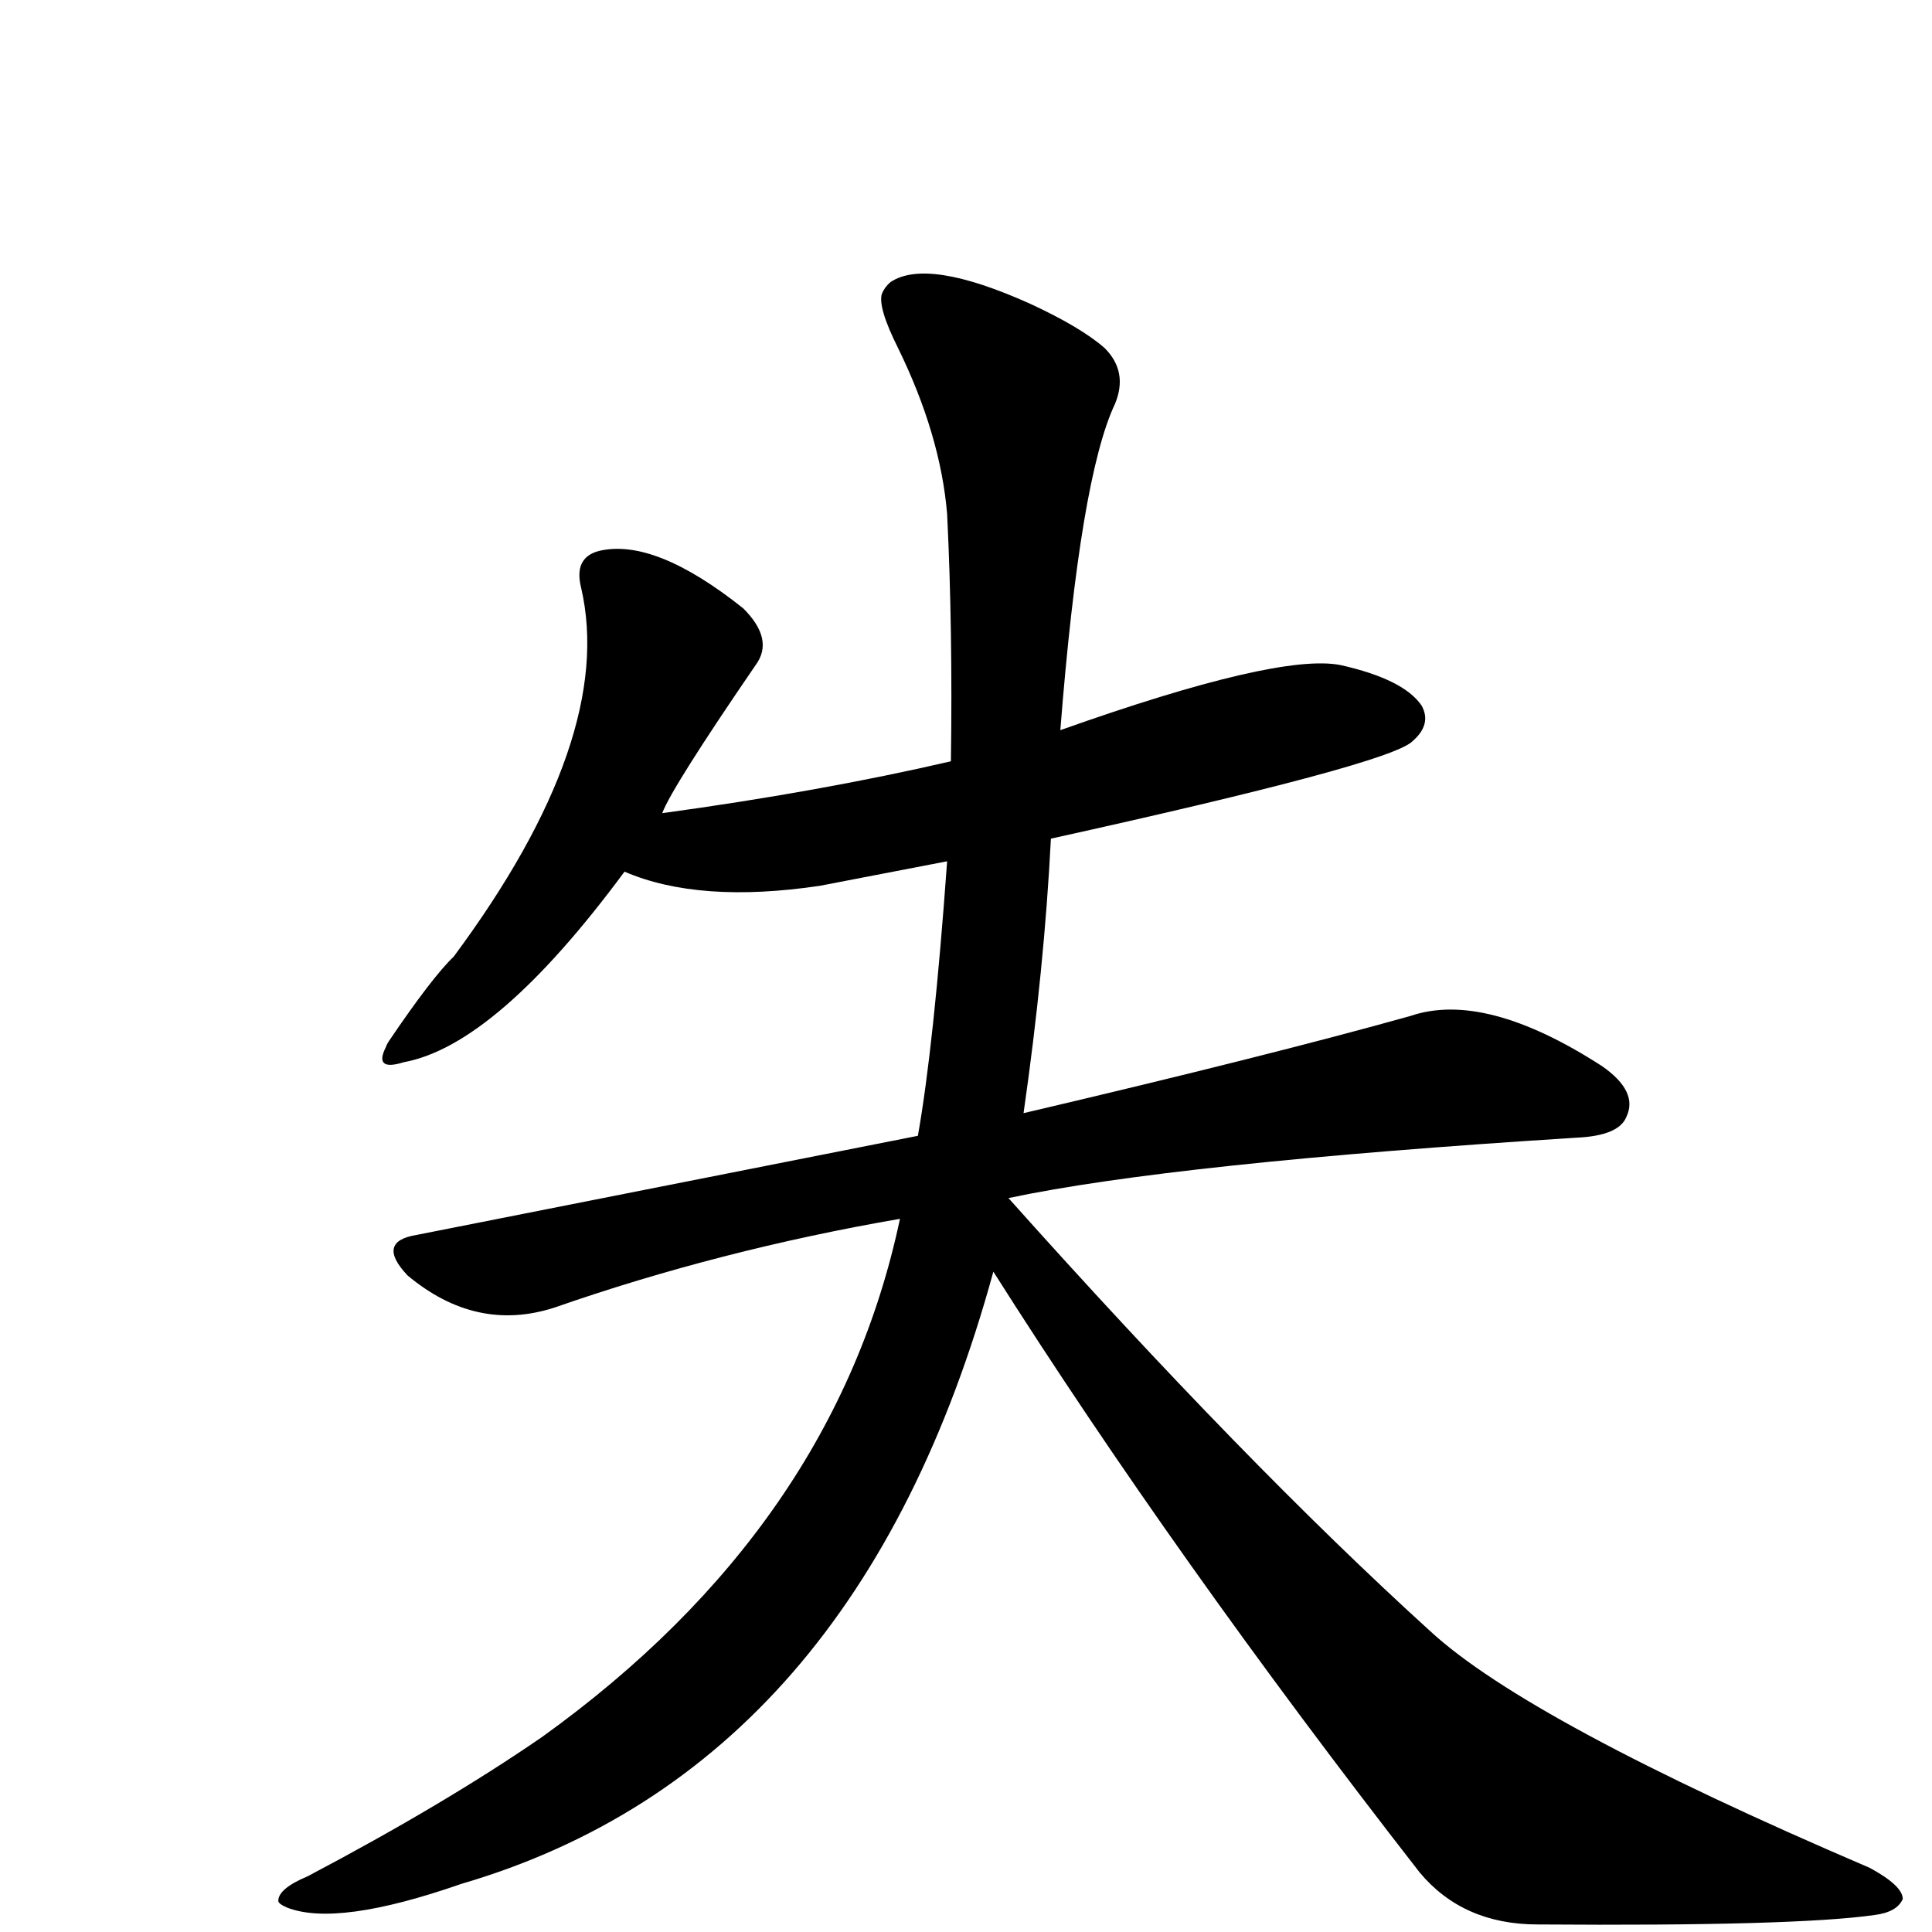 <?xml version="1.0" encoding="UTF-8" standalone="no"?>
<svg xmlns:svg="http://www.w3.org/2000/svg" xmlns="http://www.w3.org/2000/svg"
	version="1.1" width="100%" height="100%" viewBox="0 -410 2048 2048"
	id="uni5931.svg"><defs id="defs1" />
<g id="g1">
 <path d="M 662,514 Q 526,698 428,716 Q 396,726 409,700 Q 410,697 412,694 Q 458,626 481,604 Q 653,372 616,213 Q 608,181 635,174 Q 694,160 788,235 Q 821,268 801,295 Q 712,425 702,452 Q 870,429 1008,397 Q 1010,257 1004,135 Q 997,51 952,-41 Q 930,-85 935,-99 Q 938,-106 944,-111 Q 983,-137 1092,-88 Q 1146,-63 1171,-41 Q 1196,-16 1182,18 Q 1145,96 1124,364 Q 1355,282 1421,295 Q 1488,310 1507,338 Q 1518,358 1497,376 Q 1472,400 1114,479 Q 1107,617 1085,770 Q 1345,709 1495,667 Q 1574,640 1698,720 Q 1737,747 1724,774 Q 1716,794 1671,796 Q 1244,823 1069,860 Q 1320,1141 1516,1319 Q 1620,1415 1982,1570 Q 2017,1589 2017,1603 Q 2011,1617 1987,1620 Q 1903,1632 1630,1630 Q 1551,1630 1505,1575 Q 1245,1241 1053,938 Q 909,1464 489,1587 Q 357,1633 304,1612 Q 295,1608 295,1605 Q 295,1592 326,1579 Q 472,1502 575,1431 Q 885,1208 954,882 Q 763,915 588,976 Q 505,1003 432,942 Q 398,906 442,899 L 973,794 Q 990,698 1004,503 L 869,529 Q 741,548 662,514 z" id="U_5931_1" style="fill:currentColor" />

</g>
</svg>

